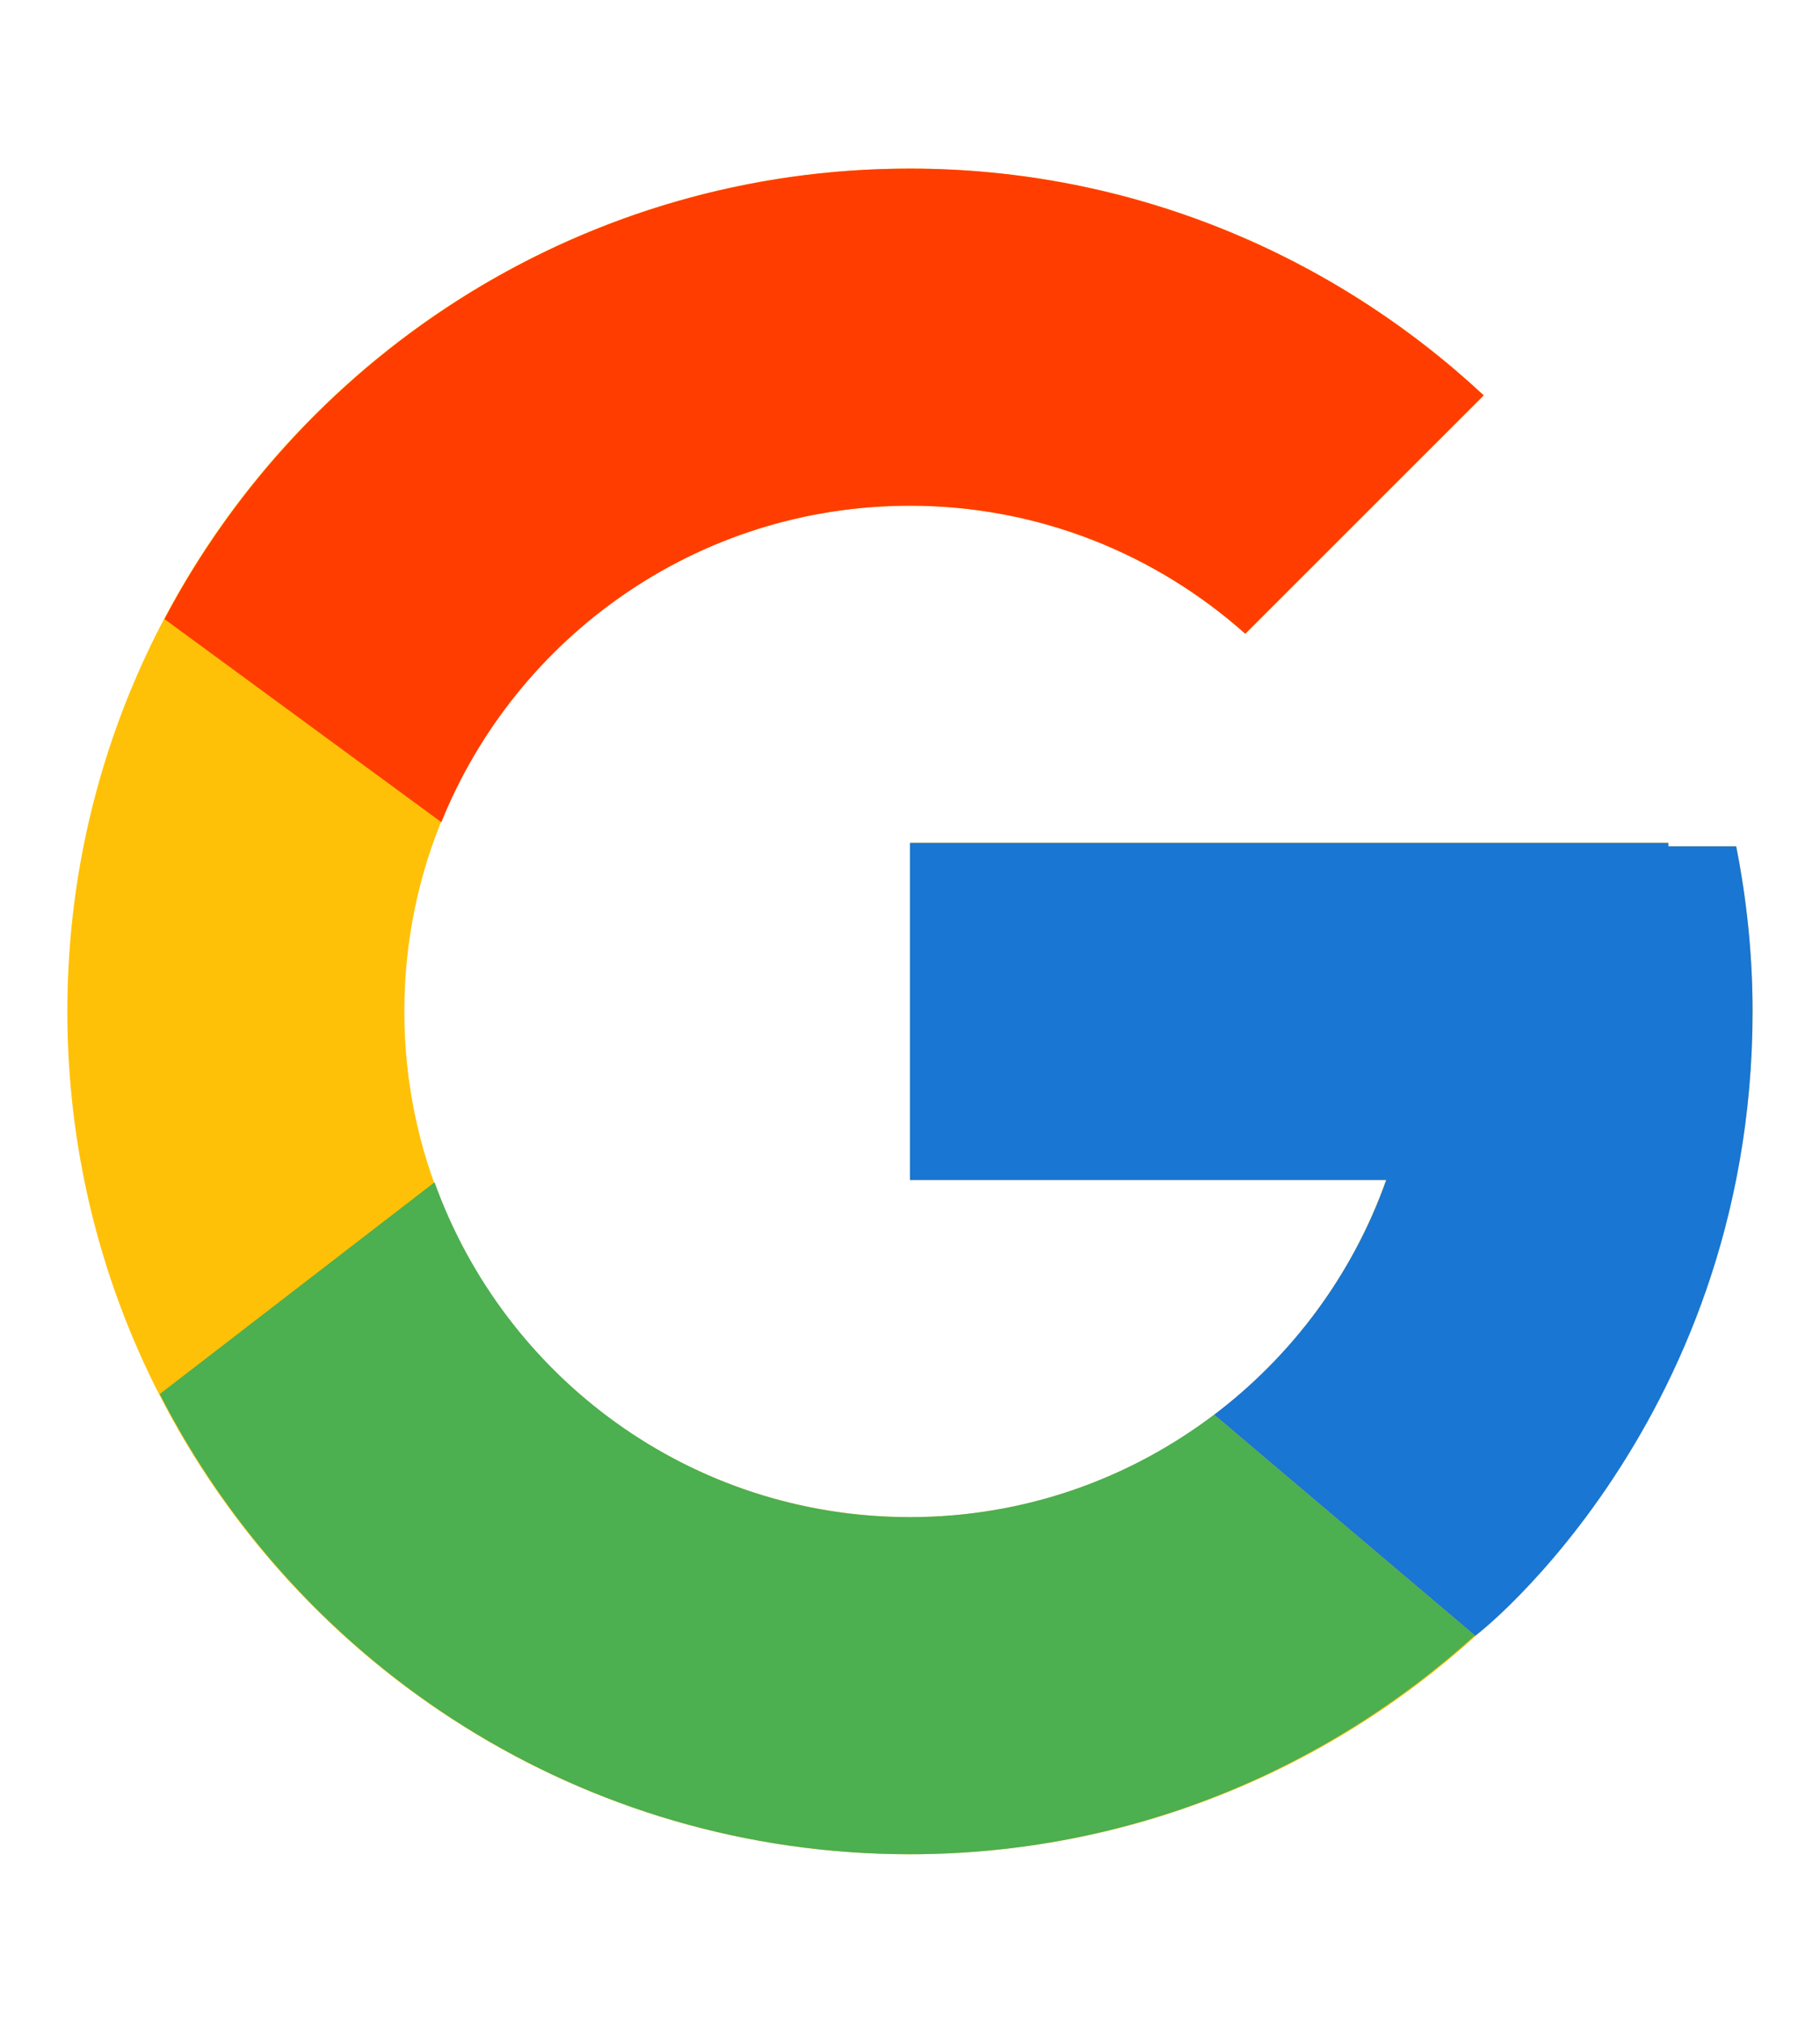 <?xml version="1.0" encoding="UTF-8"?>
<svg xmlns="http://www.w3.org/2000/svg" width="18" height="20" viewBox="0 0 18 20" fill="none">
  <path d="M17.171 8.368H16.499V8.333H8.999V11.666H13.709C13.022 13.607 11.176 15 8.999 15C6.238 15 3.999 12.761 3.999 10C3.999 7.239 6.238 5 8.999 5C10.274 5 11.434 5.481 12.316 6.266L14.674 3.909C13.185 2.522 11.194 1.667 8.999 1.667C4.397 1.667 0.666 5.398 0.666 10C0.666 14.602 4.397 18.333 8.999 18.333C13.601 18.333 17.333 14.602 17.333 10C17.333 9.441 17.275 8.896 17.171 8.368Z" fill="#FFC107"></path>
  <path d="M1.627 6.121L4.365 8.129C5.106 6.295 6.9 5 8.999 5C10.274 5 11.434 5.481 12.316 6.266L14.674 3.909C13.185 2.522 11.194 1.667 8.999 1.667C5.799 1.667 3.023 3.474 1.627 6.121Z" fill="#FF3D00"></path>
  <path d="M8.999 18.333C11.151 18.333 13.107 17.509 14.586 16.17L12.007 13.987C11.17 14.621 10.13 15 8.999 15C6.831 15 4.991 13.618 4.298 11.689L1.58 13.783C2.959 16.482 5.76 18.333 8.999 18.333Z" fill="#4CAF50"></path>
  <path d="M17.171 8.368H16.5V8.334H9V11.667H13.71C13.38 12.599 12.78 13.403 12.007 13.988C12.007 13.988 12.008 13.988 12.008 13.987L14.587 16.17C14.405 16.336 17.333 14.167 17.333 10C17.333 9.441 17.276 8.896 17.171 8.368Z" fill="#1976D2"></path>
</svg>

